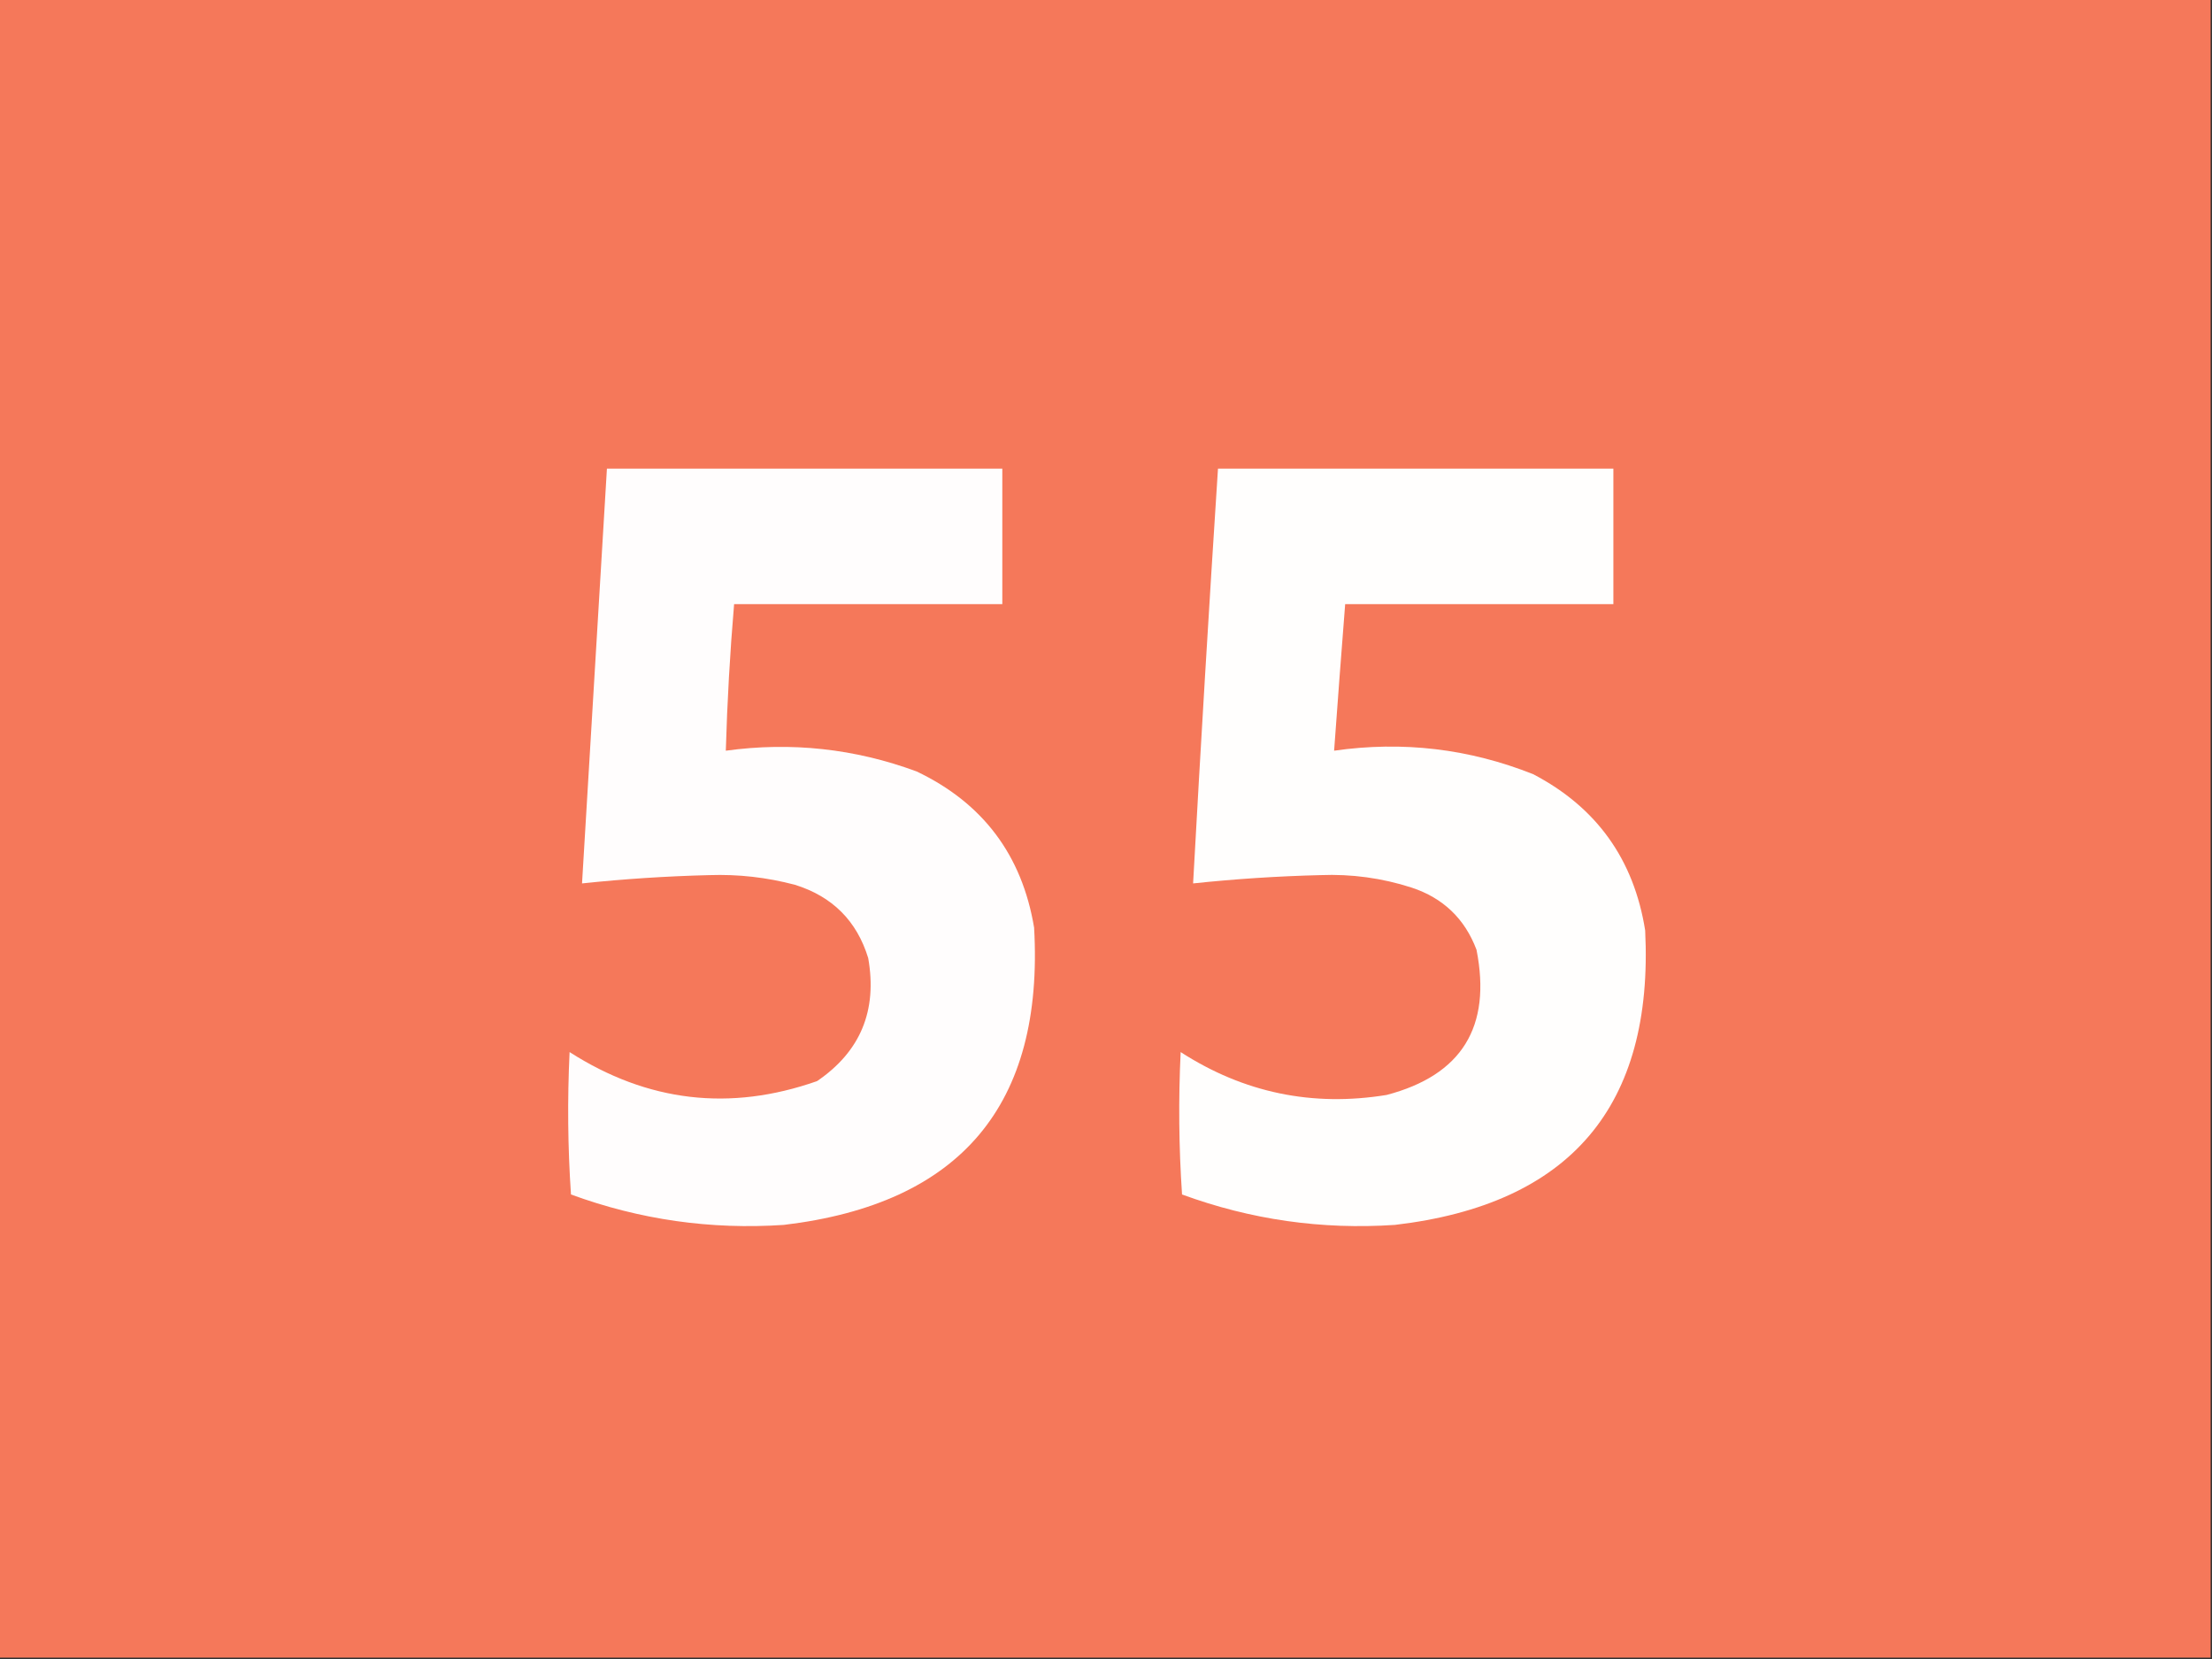 <?xml version="1.0" encoding="UTF-8"?>
<!DOCTYPE svg PUBLIC "-//W3C//DTD SVG 1.1//EN" "http://www.w3.org/Graphics/SVG/1.1/DTD/svg11.dtd">
<svg xmlns="http://www.w3.org/2000/svg" version="1.1" width="800px" height="600px" style="shape-rendering:geometricPrecision; text-rendering:geometricPrecision; image-rendering:optimizeQuality; fill-rule:evenodd; clip-rule:evenodd" xmlns:xlink="http://www.w3.org/1999/xlink">
<rect width="100%" height="100%" fill="#333333" stroke="none"/>
<g><path style="opacity:1" fill="#f5785a" d="M -0.5,-0.5 C 266.167,-0.5 532.833,-0.5 799.5,-0.5C 799.5,199.5 799.5,399.5 799.5,599.5C 532.833,599.5 266.167,599.5 -0.5,599.5C -0.5,399.5 -0.5,199.5 -0.5,-0.5 Z"/></g>
<g><path style="opacity:1" fill="#fffdfd" d="M 219.5,169.5 C 267.167,169.5 314.833,169.5 362.5,169.5C 362.5,185.833 362.5,202.167 362.5,218.5C 330.167,218.5 297.833,218.5 265.5,218.5C 264.003,236.134 263.003,253.801 262.5,271.5C 286.165,268.249 309.165,270.749 331.5,279C 355.464,290.415 369.631,309.248 374,335.5C 377.622,399.559 347.456,435.392 283.5,443C 257.016,444.787 231.35,441.12 206.5,432C 205.342,414.907 205.175,397.741 206,380.5C 234.19,398.558 264.023,402.058 295.5,391C 311.18,380.329 317.347,365.496 314,346.5C 309.886,333.052 301.052,324.219 287.5,320C 277.34,317.307 267.007,316.14 256.5,316.5C 241.118,316.881 225.785,317.881 210.5,319.5C 213.5,269.497 216.5,219.497 219.5,169.5 Z"/></g>
<g><path style="opacity:1" fill="#fffefd" d="M 440.5,169.5 C 488.167,169.5 535.833,169.5 583.5,169.5C 583.5,185.833 583.5,202.167 583.5,218.5C 551.167,218.5 518.833,218.5 486.5,218.5C 485.112,236.157 483.779,253.824 482.5,271.5C 507.308,267.939 531.308,270.773 554.5,280C 577.417,291.973 590.917,310.806 595,336.5C 598.112,400.067 567.946,435.567 504.5,443C 478.016,444.787 452.35,441.12 427.5,432C 426.342,414.907 426.175,397.741 427,380.5C 449.821,395.215 474.655,400.382 501.5,396C 528.67,388.856 539.504,371.356 534,343.5C 529.767,332.267 521.934,324.767 510.5,321C 499.79,317.549 488.79,316.049 477.5,316.5C 462.118,316.881 446.785,317.881 431.5,319.5C 434.251,269.484 437.251,219.484 440.5,169.5 Z"/></g>
</svg>
